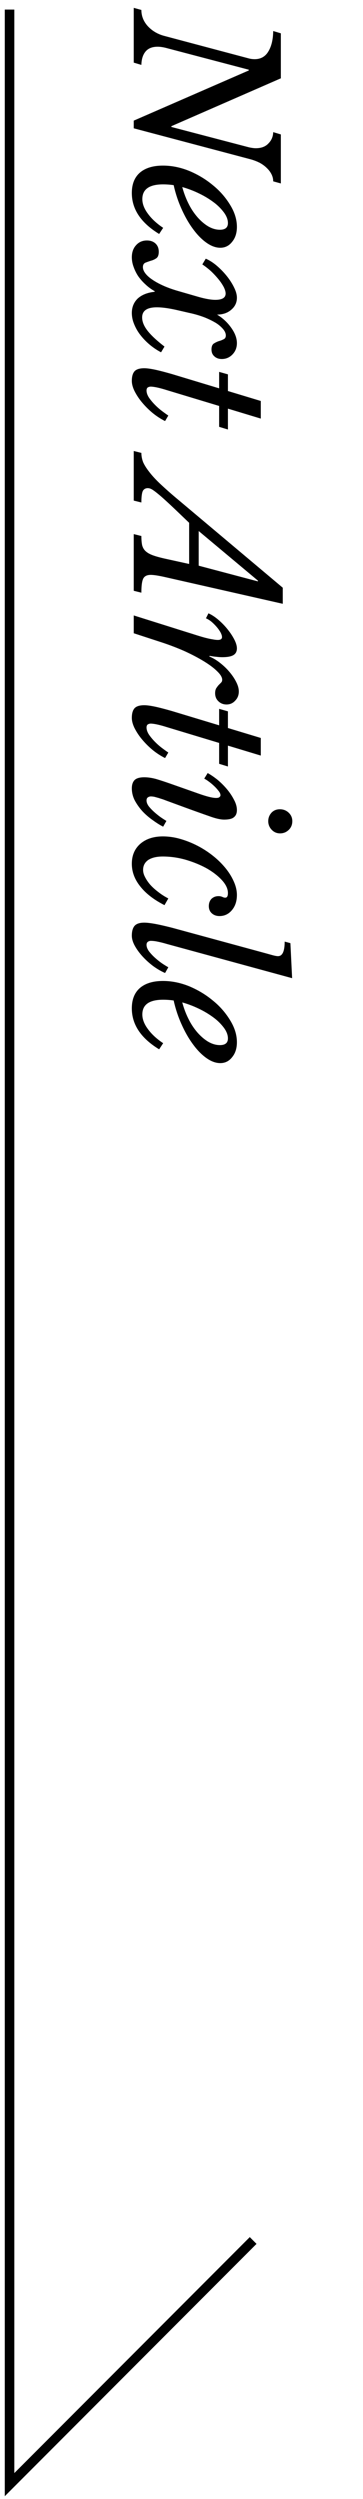 <svg width="38" height="261" fill="none" xmlns="http://www.w3.org/2000/svg"><path d="M1 1v258.5L26.5 234" stroke="#000"/><path d="M14 12.6l12.04-5.24v-.08L17.36 5c-.32-.08-.607-.12-.86-.12-.56 0-.98.167-1.26.5-.28.333-.427.8-.44 1.4l-.8-.24V.82l.8.22c0 .627.22 1.187.66 1.68.453.493 1.02.833 1.7 1.02l8.88 2.36c.2.053.407.08.62.08.64 0 1.12-.273 1.44-.82.32-.533.487-1.24.5-2.12l.8.24v4.7l-11.46 5v.08l8.1 2.12c.293.067.54.1.74.1.573 0 1.013-.167 1.32-.5.32-.32.487-.713.5-1.18l.8.24v5.12l-.8-.22c0-.253-.06-.5-.18-.74s-.287-.46-.5-.66c-.2-.2-.447-.38-.74-.54a5.274 5.274 0 00-.94-.36L14 13.4v-.8zm2.66 11.836c-1.907-1.16-2.86-2.587-2.86-4.28 0-.92.28-1.627.84-2.12.573-.494 1.38-.74 2.42-.74.92 0 1.84.186 2.76.56.92.386 1.747.886 2.48 1.5a7.915 7.915 0 011.8 2.06c.467.76.7 1.52.7 2.28 0 .64-.167 1.16-.5 1.56-.32.413-.733.62-1.24.62-.467 0-.947-.174-1.44-.52-.493-.347-.96-.82-1.4-1.42-.44-.587-.84-1.28-1.2-2.08-.36-.787-.64-1.627-.84-2.52a8.058 8.058 0 00-1.1-.08c-1.453 0-2.18.513-2.18 1.54 0 .493.193 1 .58 1.52.387.533.92 1.026 1.6 1.48l-.42.64zm7.2-1.14c0-.347-.133-.707-.4-1.08a5.17 5.17 0 00-1.08-1.08 9.19 9.19 0 00-1.52-.92 10.651 10.651 0 00-1.78-.68c.173.64.4 1.233.68 1.78a6.57 6.57 0 00.94 1.4c.36.4.733.713 1.12.94.4.226.8.34 1.2.34.56 0 .84-.234.84-.7zm-5.2 9.12c-.907-.213-1.653-.32-2.24-.32-1.027 0-1.54.354-1.54 1.06 0 .44.187.9.56 1.38.373.48.967 1.034 1.78 1.66l-.36.6a6.75 6.75 0 01-1.24-.84 6.53 6.53 0 01-.98-1.04 4.653 4.653 0 01-.62-1.12 2.994 2.994 0 01-.22-1.1c0-.613.207-1.12.62-1.52.427-.386 1.013-.62 1.76-.7l.02-.06a4.76 4.76 0 01-.98-.72 5.091 5.091 0 01-.76-.86c-.2-.306-.36-.633-.48-.98a2.88 2.88 0 01-.18-.98c0-.52.147-.94.44-1.26.293-.333.673-.5 1.14-.5.373 0 .673.107.9.32.227.214.34.5.34.86 0 .334-.087.56-.26.68-.173.12-.367.207-.58.26-.2.067-.387.134-.56.2-.173.08-.26.234-.26.46 0 .214.087.434.26.66.173.227.42.447.74.66.333.227.727.44 1.18.64.453.2.96.38 1.52.54l1.94.56c.813.24 1.46.36 1.94.36.72 0 1.08-.22 1.08-.66 0-.186-.067-.413-.2-.68a4.966 4.966 0 00-.54-.8 8.976 8.976 0 00-.78-.84 7.807 7.807 0 00-.92-.72l.36-.6c.4.174.793.427 1.18.76.387.334.733.694 1.04 1.08.307.387.553.774.74 1.16.2.4.3.76.3 1.08 0 .507-.2.927-.6 1.26-.387.334-.88.5-1.48.5a4.893 4.893 0 011.5 1.4c.387.547.58 1.074.58 1.58 0 .467-.153.86-.46 1.18-.307.32-.68.48-1.12.48-.32 0-.58-.093-.78-.28-.2-.173-.3-.413-.3-.72 0-.28.073-.48.22-.6.16-.106.333-.193.52-.26.2-.053.373-.12.52-.2.16-.066.24-.2.24-.4 0-.213-.093-.433-.28-.66a3.322 3.322 0 00-.78-.66 8.434 8.434 0 00-1.2-.58 10.52 10.52 0 00-1.5-.44l-1.22-.28zm4.28 9.983l-5.5-1.66c-.72-.226-1.267-.346-1.64-.36a.634.634 0 00-.32.08c-.093.067-.14.174-.14.32 0 .24.087.494.26.76.187.267.4.52.64.76.253.254.507.474.76.66.267.2.473.347.62.44l-.34.58a7.204 7.204 0 01-1.32-.86 8.567 8.567 0 01-1.1-1.1 6.22 6.22 0 01-.78-1.18c-.187-.386-.28-.74-.28-1.06 0-.466.1-.806.3-1.02.2-.2.533-.3 1-.3.267 0 .627.047 1.08.14.453.094 1.073.254 1.86.48l4.9 1.48v-1.72l.92.26v1.74l3.44 1.04v1.84l-3.44-1.04v2.18l-.92-.28V42.4zm-5.62 17.883c-.707-.16-1.22-.24-1.54-.24-.387 0-.647.126-.78.38-.133.253-.2.746-.2 1.48l-.8-.2v-5.92l.8.2c0 .386.027.706.08.96.067.253.187.46.36.62.187.173.447.32.78.44s.773.24 1.32.36l2.46.54v-4.3l-1.32-1.26c-.573-.547-1.04-.98-1.4-1.3a14.38 14.38 0 00-.84-.7c-.213-.16-.373-.26-.48-.3a.815.815 0 00-.28-.06c-.253 0-.433.106-.54.32-.093.226-.14.62-.14 1.18l-.8-.2v-5.18l.8.2c0 .32.06.64.18.96.133.306.347.646.64 1.02.293.386.68.806 1.16 1.26a40.964 40.964 0 001.84 1.62l10.98 9.22v1.68l-12.28-2.78zm3.48-1.2l6.2 1.64v-.08l-6.2-5.18v3.62zm1.02 4.975c.333.146.673.366 1.02.66.36.306.68.633.96.98.293.36.533.72.72 1.08.187.36.28.673.28.94 0 .32-.12.553-.36.7-.24.146-.627.22-1.16.22-.213 0-.42-.014-.62-.04a5.481 5.481 0 01-.7-.1l-.06.06c.387.16.767.386 1.14.68.373.293.7.606.98.94.293.346.527.693.7 1.04.187.36.28.693.28 1 0 .386-.127.706-.38.96-.24.266-.54.4-.9.4-.347 0-.633-.114-.86-.34-.227-.214-.34-.494-.34-.84 0-.214.04-.387.12-.52.08-.12.16-.227.24-.32l.26-.26c.08-.08.12-.18.12-.3 0-.254-.173-.547-.52-.88-.333-.334-.793-.68-1.38-1.04-.587-.36-1.273-.72-2.06-1.08a26.66 26.66 0 00-2.54-.96l-2.76-.9v-1.86l4.14 1.3c.8.253 1.46.46 1.98.62.533.173.973.306 1.32.4.36.093.64.153.84.18.2.04.373.06.52.06.293 0 .44-.1.44-.3 0-.134-.053-.3-.16-.5a3.649 3.649 0 00-.4-.56 5.173 5.173 0 00-.54-.54 2.55 2.55 0 00-.58-.36l.26-.52zm1.12 13.537l-5.5-1.66c-.72-.226-1.267-.346-1.64-.36a.634.634 0 00-.32.08c-.093.067-.14.174-.14.32 0 .24.087.494.26.76.187.267.4.52.64.76.253.254.507.474.76.66.267.2.473.347.62.44l-.34.58a7.204 7.204 0 01-1.32-.86 8.567 8.567 0 01-1.1-1.1 6.22 6.22 0 01-.78-1.18c-.187-.386-.28-.74-.28-1.06 0-.466.1-.806.3-1.02.2-.2.533-.3 1-.3.267 0 .627.047 1.08.14.453.094 1.073.254 1.86.48l4.9 1.48v-1.72l.92.26v1.74l3.44 1.04v1.84l-3.44-1.04v2.18l-.92-.28v-2.18zM20.6 82.82c.52.187.94.32 1.26.4.32.08.573.12.76.12.187 0 .307-.033.36-.1.067-.053.1-.113.1-.18 0-.146-.073-.306-.22-.48a4.263 4.263 0 00-.48-.52 5.68 5.68 0 00-.56-.46 3.618 3.618 0 00-.44-.28l.36-.58c.293.16.62.38.98.66.36.294.693.62 1 .98.307.36.56.734.76 1.12.213.387.32.754.32 1.1 0 .334-.1.58-.3.74-.187.174-.533.26-1.04.26-.387 0-.907-.12-1.56-.36-.653-.226-1.493-.526-2.52-.9l-2.02-.74a12.55 12.55 0 00-.32-.12c-.133-.04-.28-.086-.44-.14l-.44-.12a2.104 2.104 0 00-.36-.04.537.537 0 00-.32.1c-.093.067-.14.174-.14.32 0 .2.08.407.24.62.173.214.373.42.6.62.227.2.453.38.68.54.24.16.427.28.56.36l-.34.6c-.32-.16-.673-.38-1.06-.66a7.036 7.036 0 01-1.08-.92 5.75 5.75 0 01-.82-1.14 2.759 2.759 0 01-.32-1.28c0-.386.1-.68.3-.88.2-.186.533-.28 1-.28.387 0 .8.06 1.24.18.453.134 1.02.32 1.7.56l2.56.9zm7.48 2.94c0-.333.113-.626.34-.88.227-.24.52-.36.88-.36s.667.12.92.36.38.534.38.88c0 .374-.127.68-.38.92s-.553.36-.9.36-.64-.126-.88-.38a1.264 1.264 0 01-.36-.9zm-10.86 8.775c-1.107-.56-1.953-1.213-2.54-1.96-.587-.733-.88-1.52-.88-2.36 0-.866.293-1.56.88-2.08.6-.52 1.393-.78 2.38-.78a6.61 6.61 0 011.8.26 9.852 9.852 0 013.4 1.74 8.6 8.6 0 011.32 1.28c.373.454.667.92.88 1.4.227.494.34.974.34 1.44 0 .64-.173 1.167-.52 1.58-.347.414-.78.62-1.3.62-.333 0-.607-.1-.82-.3-.2-.186-.3-.433-.3-.74 0-.306.093-.56.28-.76.2-.186.44-.28.72-.28a.95.95 0 01.42.08c.107.054.207.08.3.08.187 0 .28-.16.28-.48 0-.44-.207-.886-.62-1.34-.413-.453-.947-.866-1.6-1.24-.653-.36-1.387-.66-2.2-.9a8.77 8.77 0 00-2.4-.34c-.64 0-1.147.12-1.52.36-.36.254-.54.6-.54 1.04 0 .24.067.487.2.74.133.267.313.534.54.8.24.267.52.52.84.76.32.254.673.48 1.06.68l-.4.7zm10.6 5.028l.72.2c.253.067.44.1.56.1.467 0 .7-.506.7-1.52l.6.16.18 3.66-13.14-3.58a10.47 10.47 0 00-.96-.24 3.562 3.562 0 00-.68-.08.537.537 0 00-.32.1c-.093.067-.14.174-.14.32 0 .214.087.44.26.68.187.24.4.467.64.68.253.227.507.427.76.6.267.174.473.3.62.38l-.34.6c-.453-.2-.893-.46-1.32-.78-.413-.32-.78-.66-1.1-1.02-.32-.36-.58-.726-.78-1.1-.187-.36-.28-.693-.28-1 0-.466.1-.813.3-1.04.2-.213.533-.32 1-.32.267 0 .627.04 1.08.12.453.08 1.073.22 1.86.42l9.78 2.66zm-11.16 10.03c-1.907-1.16-2.86-2.587-2.86-4.28 0-.92.28-1.627.84-2.12.573-.493 1.38-.74 2.42-.74.92 0 1.84.187 2.76.56.92.387 1.747.887 2.48 1.5a7.908 7.908 0 011.8 2.06c.467.76.7 1.52.7 2.28 0 .64-.167 1.16-.5 1.56-.32.413-.733.62-1.24.62-.467 0-.947-.173-1.44-.52-.493-.347-.96-.82-1.4-1.42-.44-.587-.84-1.28-1.2-2.08-.36-.787-.64-1.627-.84-2.52a7.598 7.598 0 00-1.1-.08c-1.453 0-2.18.513-2.18 1.54 0 .493.193 1 .58 1.52.387.533.92 1.027 1.6 1.48l-.42.64zm7.2-1.14c0-.347-.133-.707-.4-1.08a5.185 5.185 0 00-1.08-1.08 9.21 9.21 0 00-1.52-.92 10.616 10.616 0 00-1.78-.68c.173.64.4 1.233.68 1.78a6.56 6.56 0 00.94 1.4c.36.4.733.713 1.12.94.4.227.8.34 1.2.34.56 0 .84-.233.84-.7z" fill="#000"/></svg>